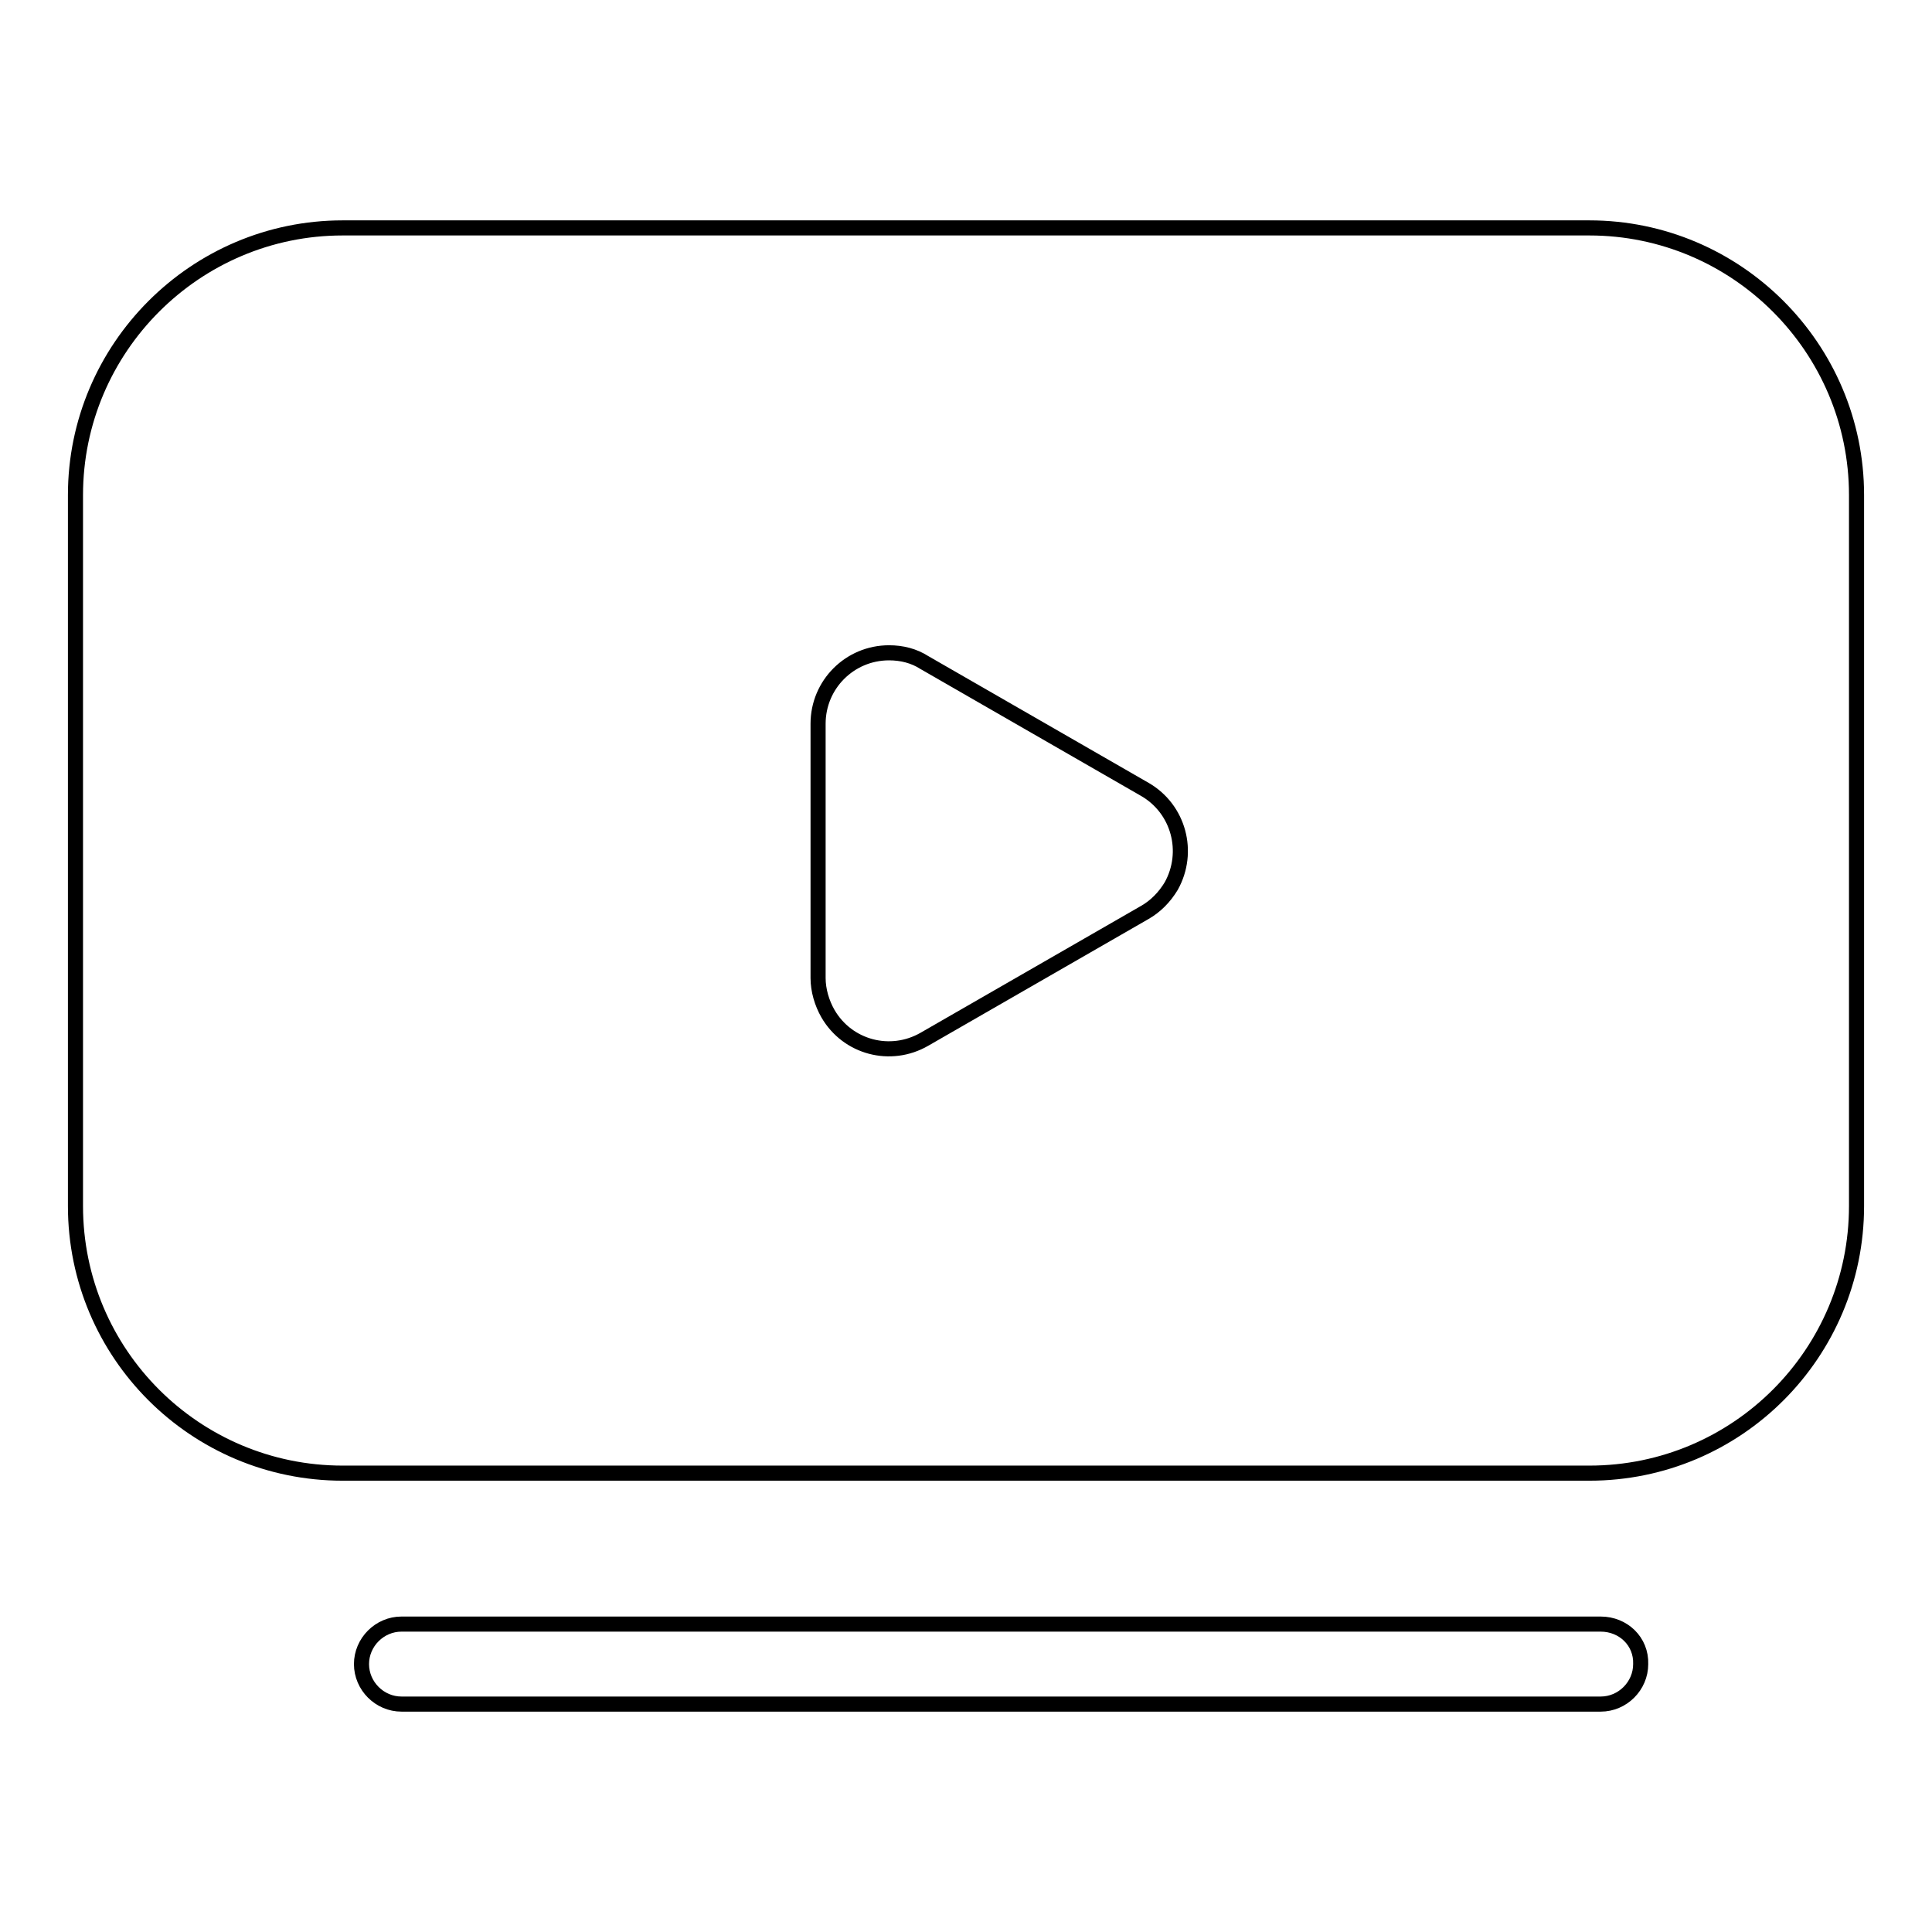 <?xml version="1.0" encoding="utf-8"?>
<!-- Svg Vector Icons : http://www.onlinewebfonts.com/icon -->
<!DOCTYPE svg PUBLIC "-//W3C//DTD SVG 1.1//EN" "http://www.w3.org/Graphics/SVG/1.1/DTD/svg11.dtd">
<svg version="1.1" xmlns="http://www.w3.org/2000/svg" xmlns:xlink="http://www.w3.org/1999/xlink" x="0px" y="0px" viewBox="0 0 256 256" enable-background="new 0 0 256 256" xml:space="preserve">
<g> <path stroke-width="2" fill-opacity="0" stroke="#000000"  d="M212.1,215.2H53.2c-2.9,0-5.3,2.4-5.3,5.3c0,2.9,2.4,5.3,5.3,5.3h158.9c2.9,0,5.3-2.4,5.3-5.3 C217.5,217.5,215.1,215.2,212.1,215.2L212.1,215.2z M210.6,30.2H45.4C25.9,30.2,10,46.1,10,65.6v94.2c0,19.6,15.9,35.4,35.4,35.4 h165.2c19.6,0,35.4-15.9,35.4-35.4V65.6C246,46.1,230.1,30.2,210.6,30.2L210.6,30.2z M151.7,120.9l-14.6,8.4l-14.6,8.4 c-4.5,2.6-10.2,1.1-12.8-3.4c-0.8-1.4-1.3-3.1-1.3-4.7V95.9c0-5.2,4.2-9.4,9.4-9.4c1.7,0,3.3,0.4,4.7,1.3l14.6,8.4l14.6,8.4 c4.5,2.6,6,8.3,3.5,12.8C154.3,118.9,153.1,120.1,151.7,120.9z"/></g>
</svg>